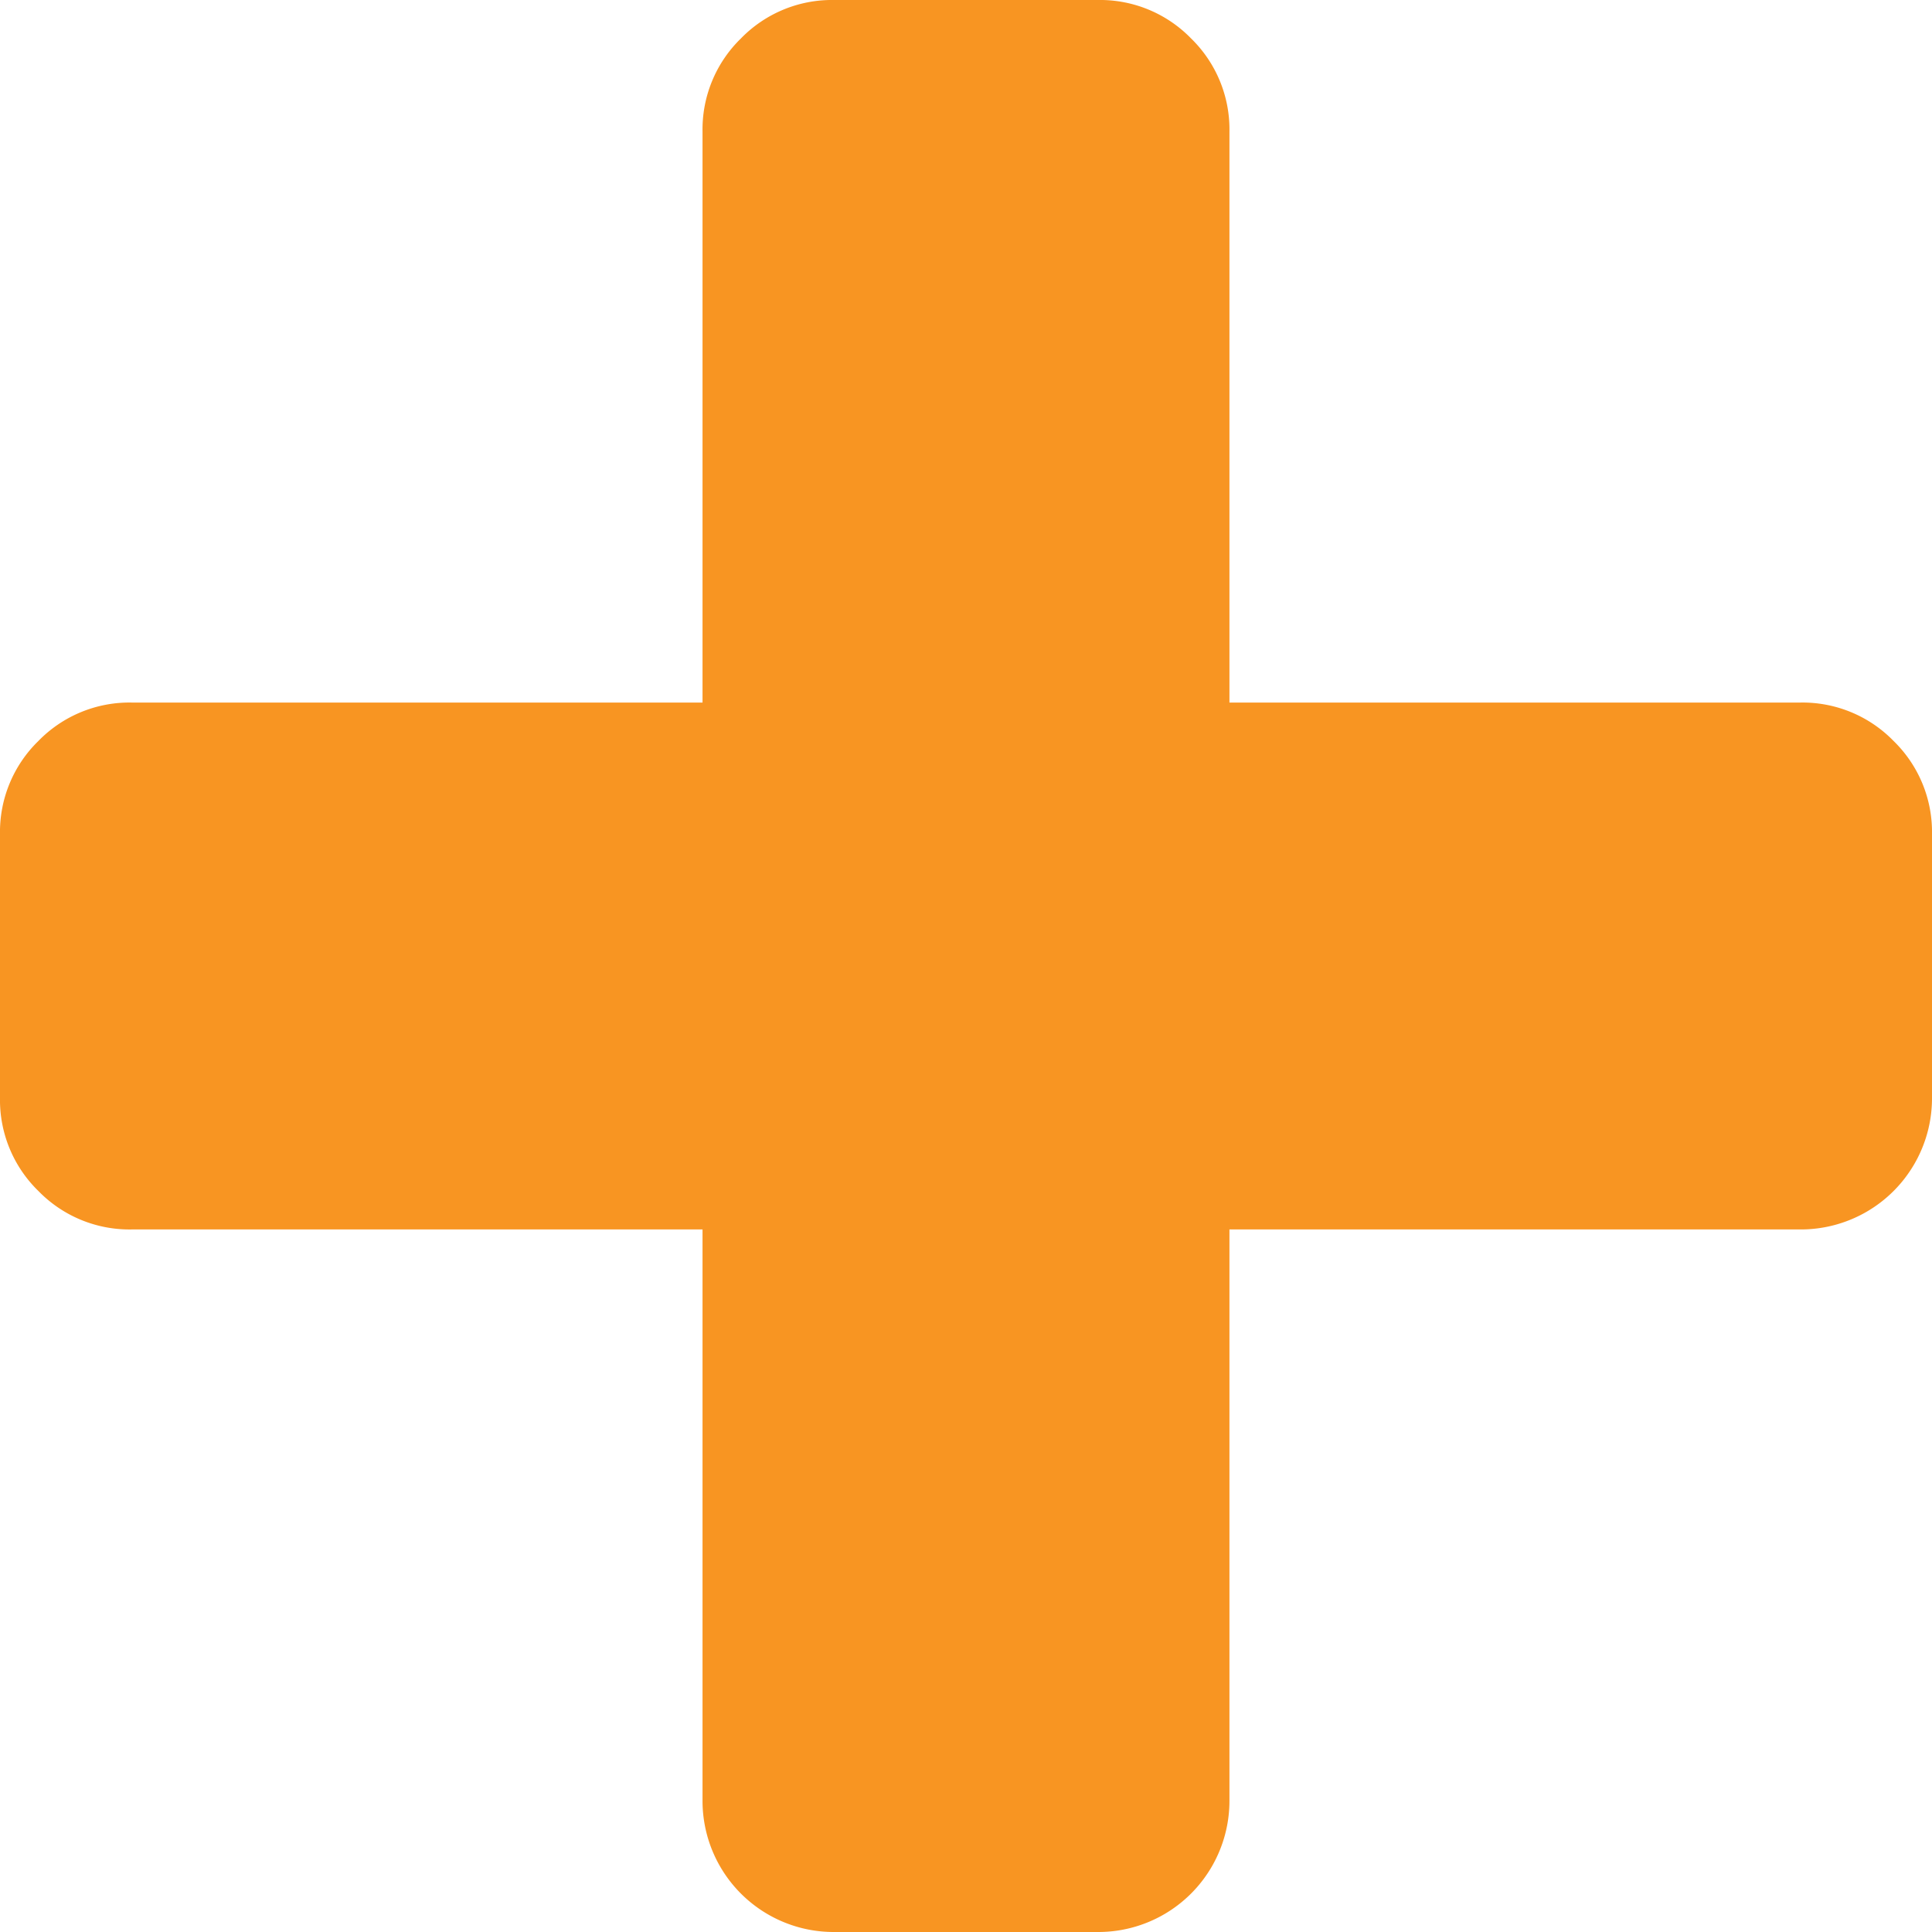 <svg xmlns="http://www.w3.org/2000/svg" xmlns:xlink="http://www.w3.org/1999/xlink" width="70" height="70" viewBox="0 0 70 70"><defs><style>.a,.c{fill:#f89522;}.a{stroke:#707070;}.b{clip-path:url(#a);}</style><clipPath id="a"><rect class="a" width="70" height="70" transform="translate(4.02 -12.219)"/></clipPath></defs><g class="b" transform="translate(-4.02 12.219)"><g transform="translate(4.02 -12.219)"><path class="c" d="M68.608,26.847a4.6,4.6,0,0,0-3.381-1.392H44.545V4.772a4.6,4.6,0,0,0-1.392-3.381A4.6,4.6,0,0,0,39.771,0H30.227a4.6,4.6,0,0,0-3.381,1.392,4.6,4.6,0,0,0-1.392,3.381V25.455H4.772a4.6,4.6,0,0,0-3.381,1.392A4.6,4.6,0,0,0,0,30.227v9.546a4.6,4.6,0,0,0,1.392,3.38,4.6,4.6,0,0,0,3.381,1.392H25.454V65.228A4.751,4.751,0,0,0,30.227,70h9.545a4.751,4.751,0,0,0,4.773-4.772V44.545H65.227A4.753,4.753,0,0,0,70,39.773V30.227A4.6,4.6,0,0,0,68.608,26.847Z" transform="translate(0 0)"/></g></g></svg>